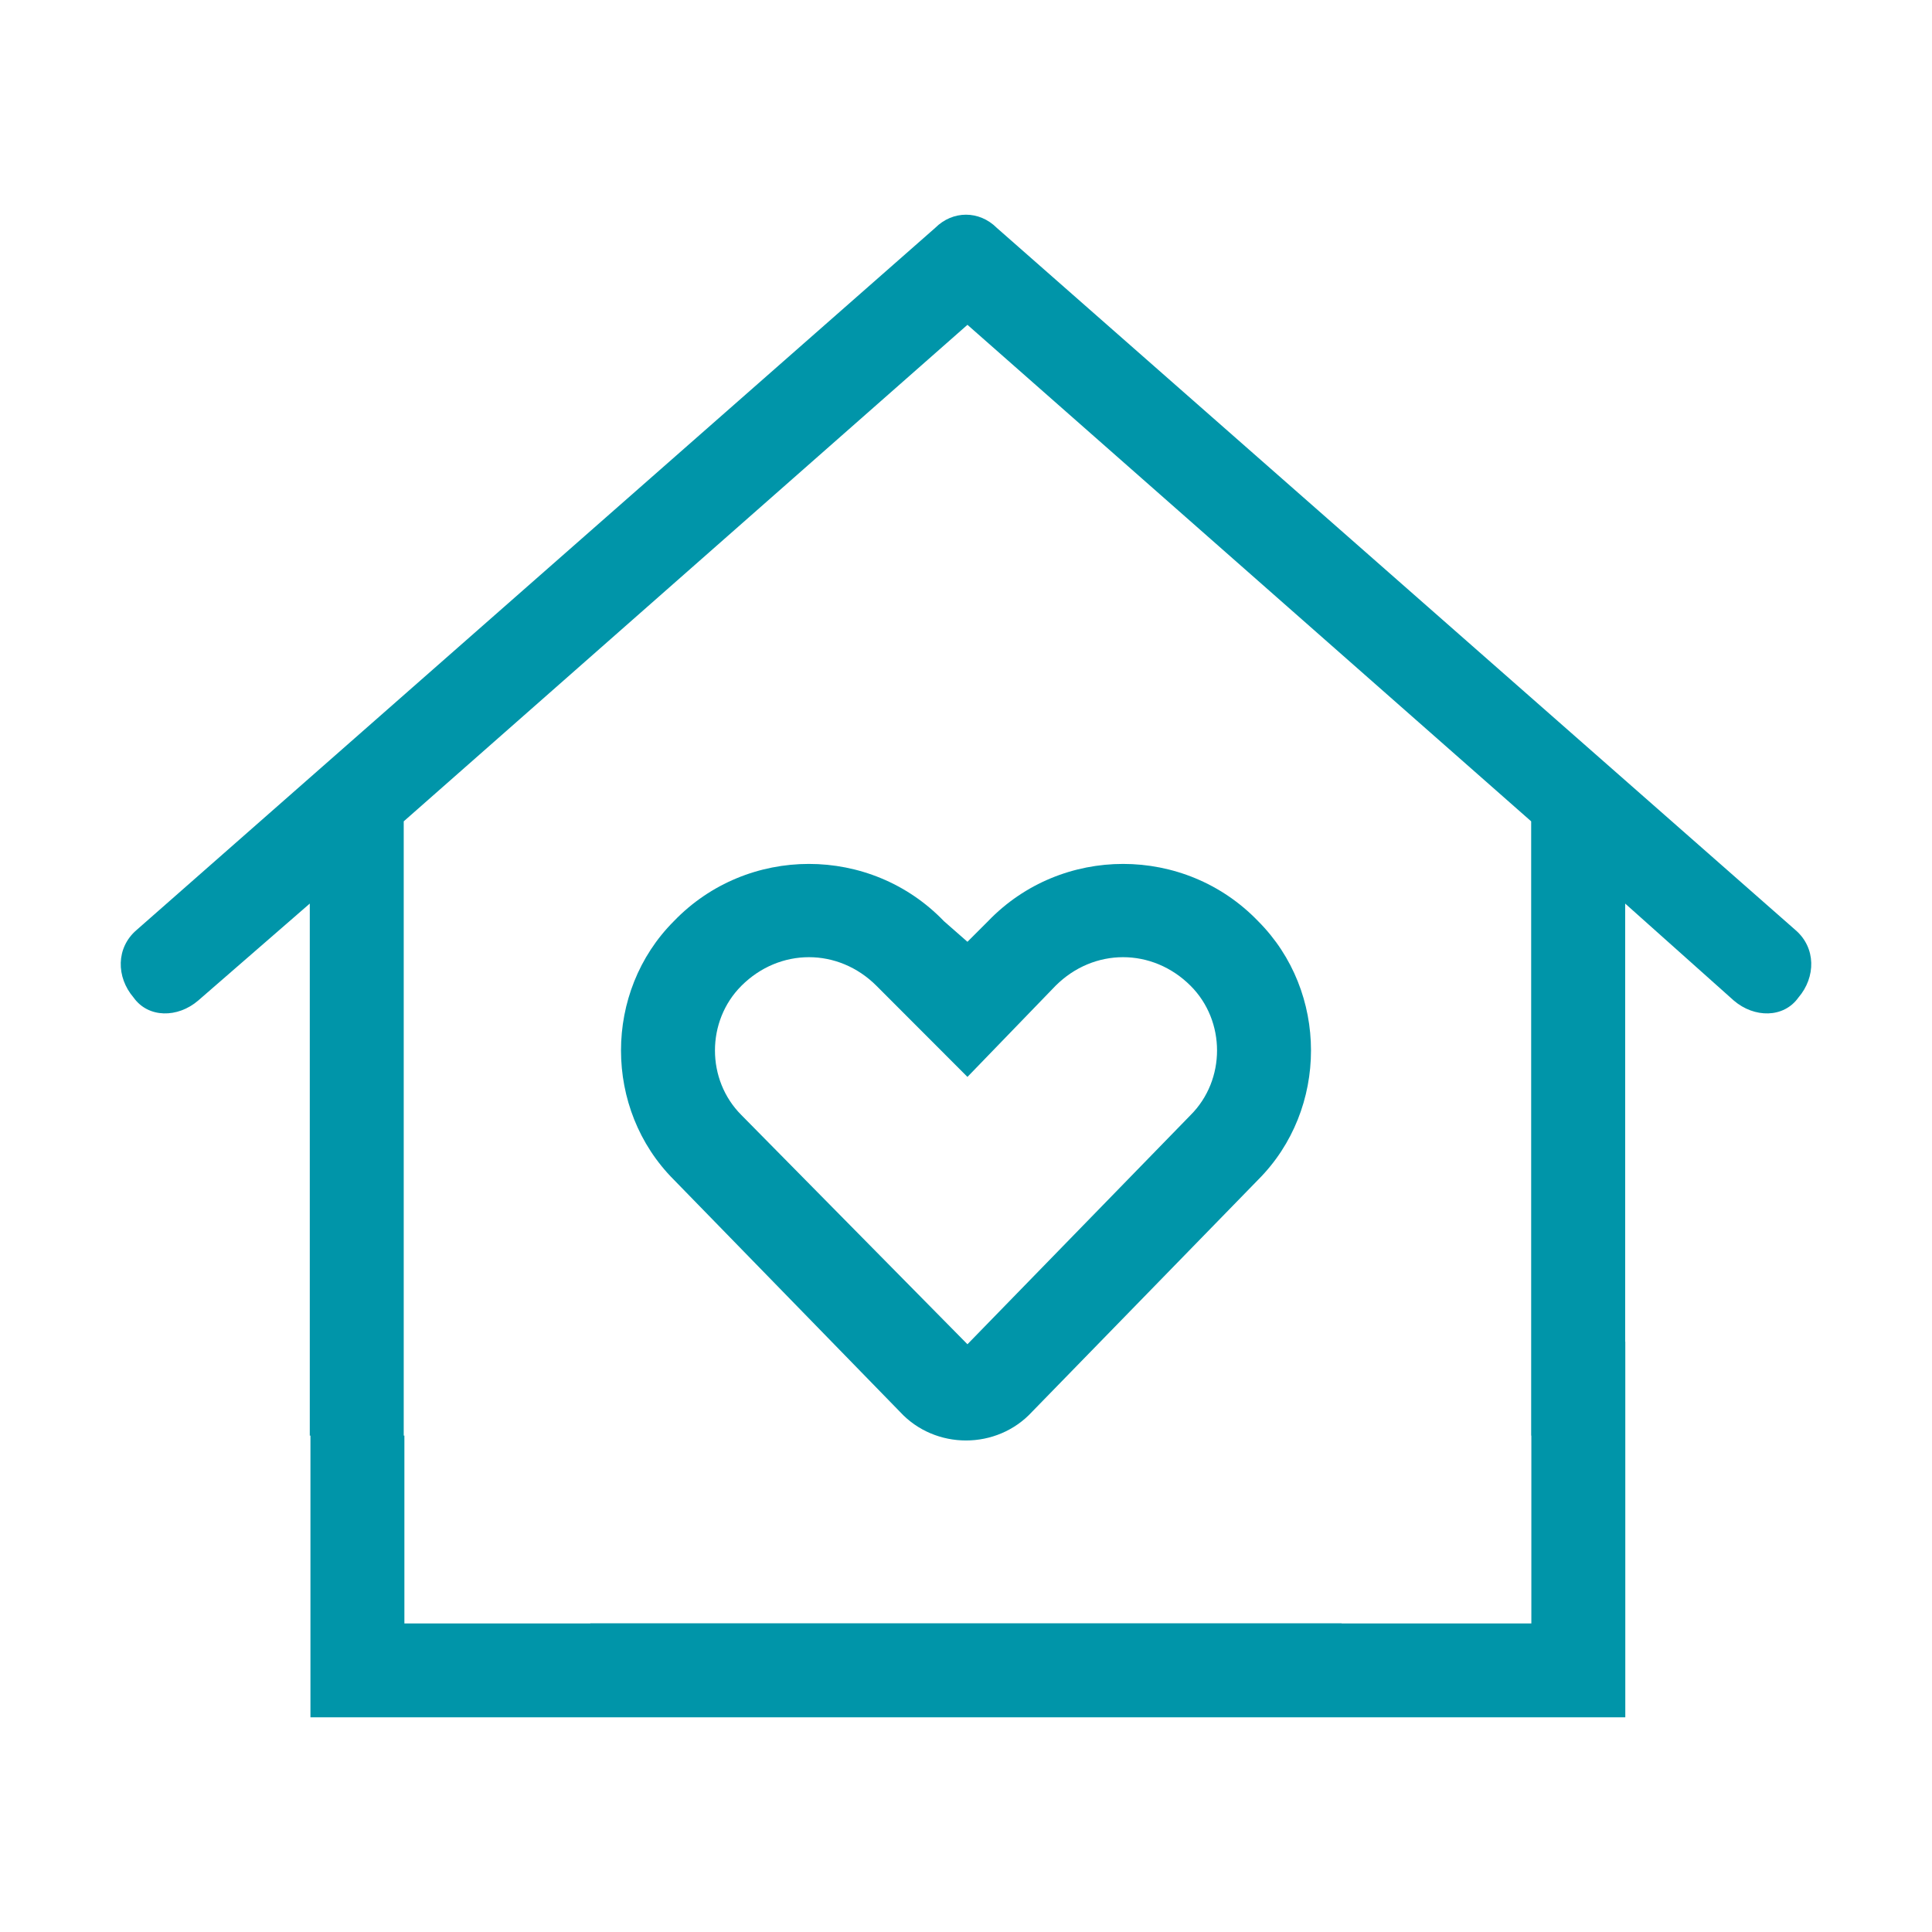 <?xml version="1.0" encoding="UTF-8"?> <svg xmlns="http://www.w3.org/2000/svg" width="32" height="32" viewBox="0 0 32 32" fill="none"><path fill-rule="evenodd" clip-rule="evenodd" d="M16.024 15.599L16.365 15.258C17.581 13.993 19.623 13.993 20.839 15.258C22.006 16.426 22.006 18.372 20.839 19.54L17.094 23.384C16.511 24.017 15.489 24.017 14.906 23.384L11.161 19.54C9.994 18.372 9.994 16.426 11.161 15.258C12.377 13.993 14.419 13.993 15.635 15.258L16.024 15.599ZM12.28 18.469L16.024 22.265L19.72 18.469C20.304 17.886 20.304 16.912 19.72 16.328C19.088 15.696 18.115 15.696 17.483 16.328L16.024 17.837L14.517 16.328C13.885 15.696 12.912 15.696 12.28 16.328C11.696 16.912 11.696 17.886 12.28 18.469ZM29.738 15.404C30.079 15.696 30.079 16.183 29.787 16.523C29.544 16.864 29.057 16.864 28.717 16.572L26.918 14.966V22.222H26.92V26.889H26.92V28.444H26.92L25.364 28.444L20.698 28.444L9.778 28.444L5.142 28.444L5.142 26.889V23.778H5.131V14.966L3.283 16.572C2.943 16.864 2.456 16.864 2.213 16.523C1.921 16.183 1.921 15.696 2.262 15.404L15.489 3.775C15.781 3.483 16.219 3.483 16.511 3.775L29.738 15.404ZM22.222 26.889V26.887H9.778V26.889H6.698V23.778H6.687V13.604L16.024 5.38L25.361 13.604V23.778H25.364V26.889H22.222Z" fill="#0095A9"></path></svg> 